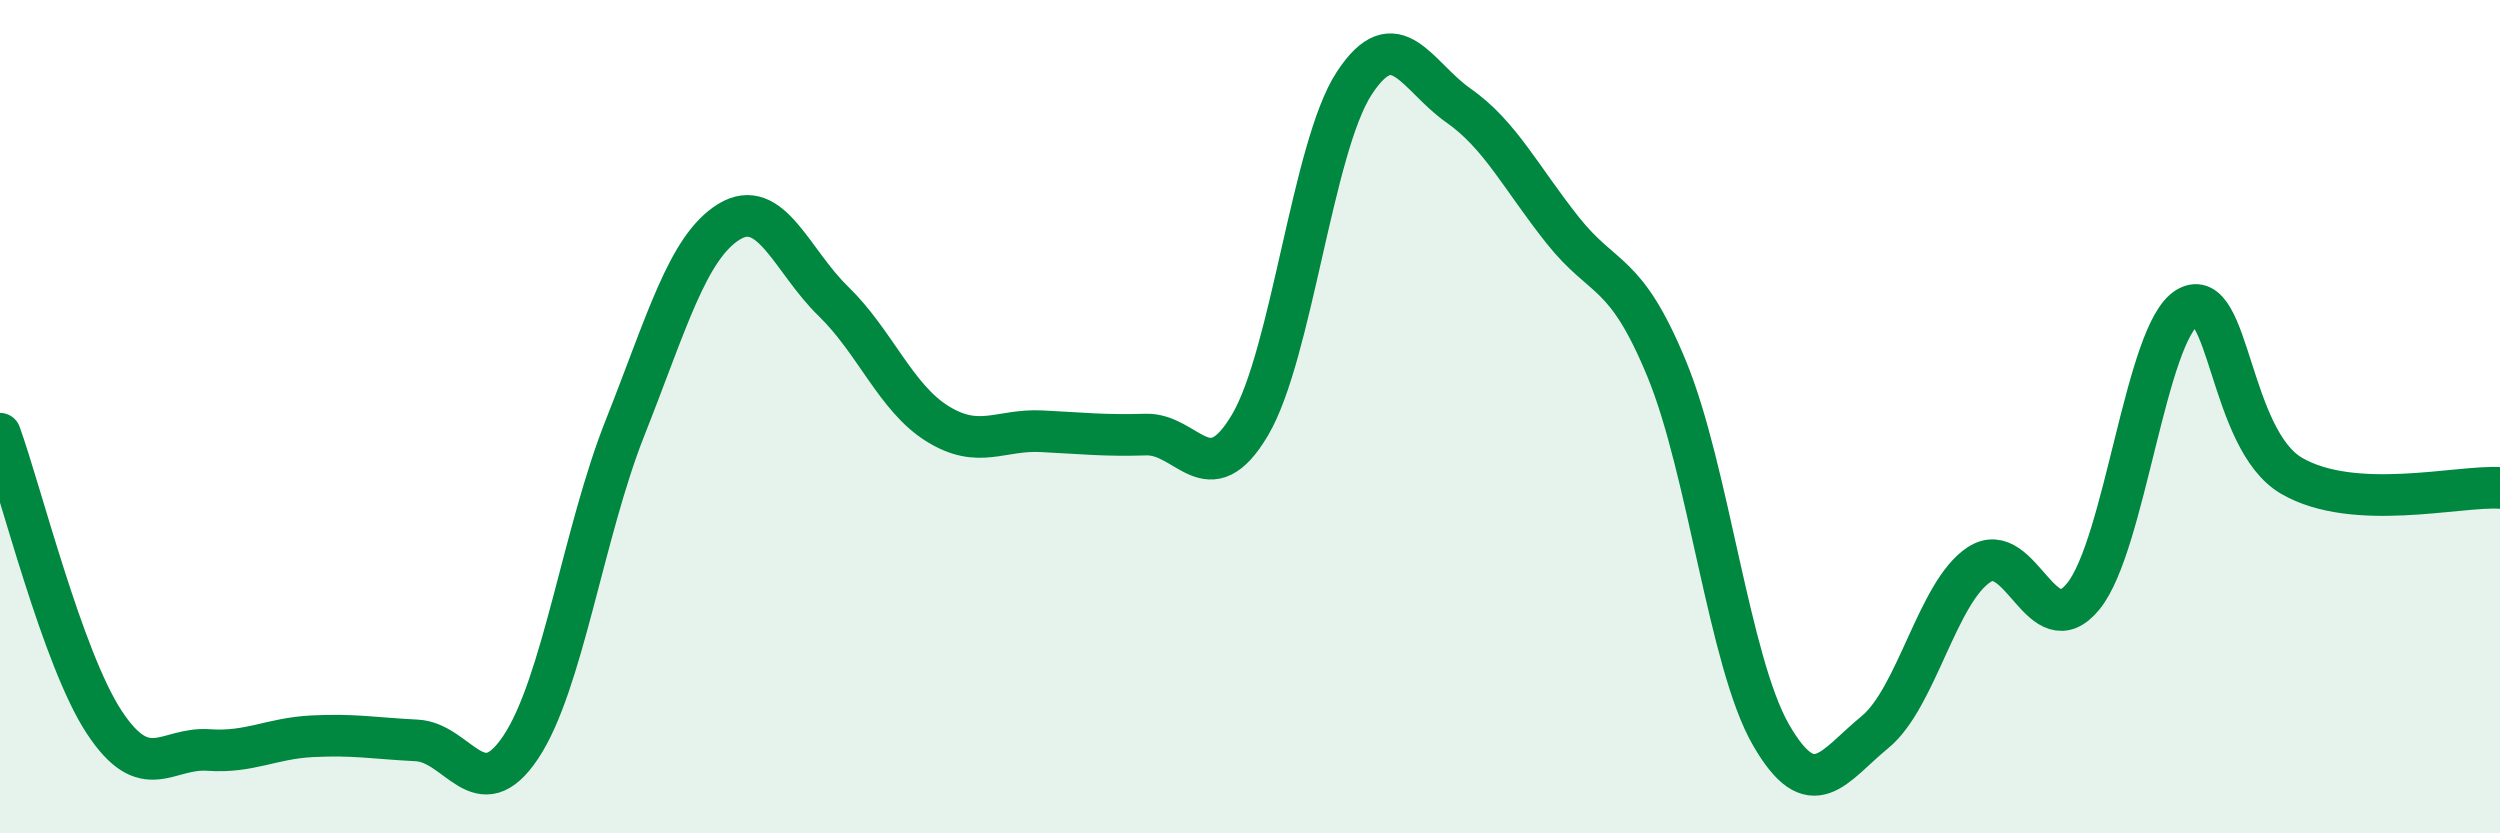 
    <svg width="60" height="20" viewBox="0 0 60 20" xmlns="http://www.w3.org/2000/svg">
      <path
        d="M 0,10.41 C 0.5,11.79 1.5,15.81 2.5,17.33 C 3.5,18.85 4,17.93 5,18 C 6,18.07 6.5,17.72 7.5,17.67 C 8.5,17.62 9,17.72 10,17.77 C 11,17.82 11.5,19.43 12.5,17.93 C 13.5,16.43 14,12.79 15,10.27 C 16,7.75 16.5,5.93 17.5,5.32 C 18.5,4.71 19,6.26 20,7.23 C 21,8.2 21.5,9.55 22.5,10.17 C 23.5,10.79 24,10.3 25,10.35 C 26,10.4 26.5,10.46 27.5,10.43 C 28.5,10.4 29,11.89 30,10.2 C 31,8.51 31.5,3.53 32.5,2 C 33.5,0.47 34,1.83 35,2.53 C 36,3.23 36.5,4.26 37.5,5.52 C 38.5,6.78 39,6.43 40,8.85 C 41,11.27 41.5,15.89 42.5,17.63 C 43.5,19.37 44,18.39 45,17.57 C 46,16.75 46.5,14.2 47.5,13.55 C 48.5,12.9 49,15.54 50,14.31 C 51,13.08 51.5,7.96 52.5,7.38 C 53.5,6.8 53.5,10.55 55,11.42 C 56.5,12.29 59,11.65 60,11.71L60 20L0 20Z"
        fill="#008740"
        opacity="0.1"
        stroke-linecap="round"
        stroke-linejoin="round"
      />
      <path
        d="M 0,10.41 C 0.5,11.79 1.5,15.81 2.5,17.33 C 3.5,18.85 4,17.93 5,18 C 6,18.07 6.5,17.72 7.5,17.67 C 8.5,17.62 9,17.72 10,17.77 C 11,17.82 11.5,19.43 12.5,17.93 C 13.5,16.43 14,12.79 15,10.27 C 16,7.75 16.5,5.93 17.5,5.32 C 18.5,4.71 19,6.26 20,7.23 C 21,8.2 21.5,9.55 22.5,10.17 C 23.5,10.79 24,10.3 25,10.35 C 26,10.4 26.5,10.46 27.5,10.43 C 28.5,10.4 29,11.89 30,10.2 C 31,8.51 31.5,3.53 32.5,2 C 33.5,0.47 34,1.83 35,2.53 C 36,3.23 36.5,4.26 37.5,5.52 C 38.5,6.78 39,6.43 40,8.85 C 41,11.27 41.5,15.89 42.5,17.63 C 43.5,19.37 44,18.39 45,17.57 C 46,16.75 46.5,14.2 47.5,13.55 C 48.5,12.9 49,15.54 50,14.31 C 51,13.08 51.5,7.96 52.5,7.38 C 53.5,6.8 53.5,10.55 55,11.42 C 56.5,12.29 59,11.65 60,11.71"
        stroke="#008740"
        stroke-width="1"
        fill="none"
        stroke-linecap="round"
        stroke-linejoin="round"
      />
    </svg>
  